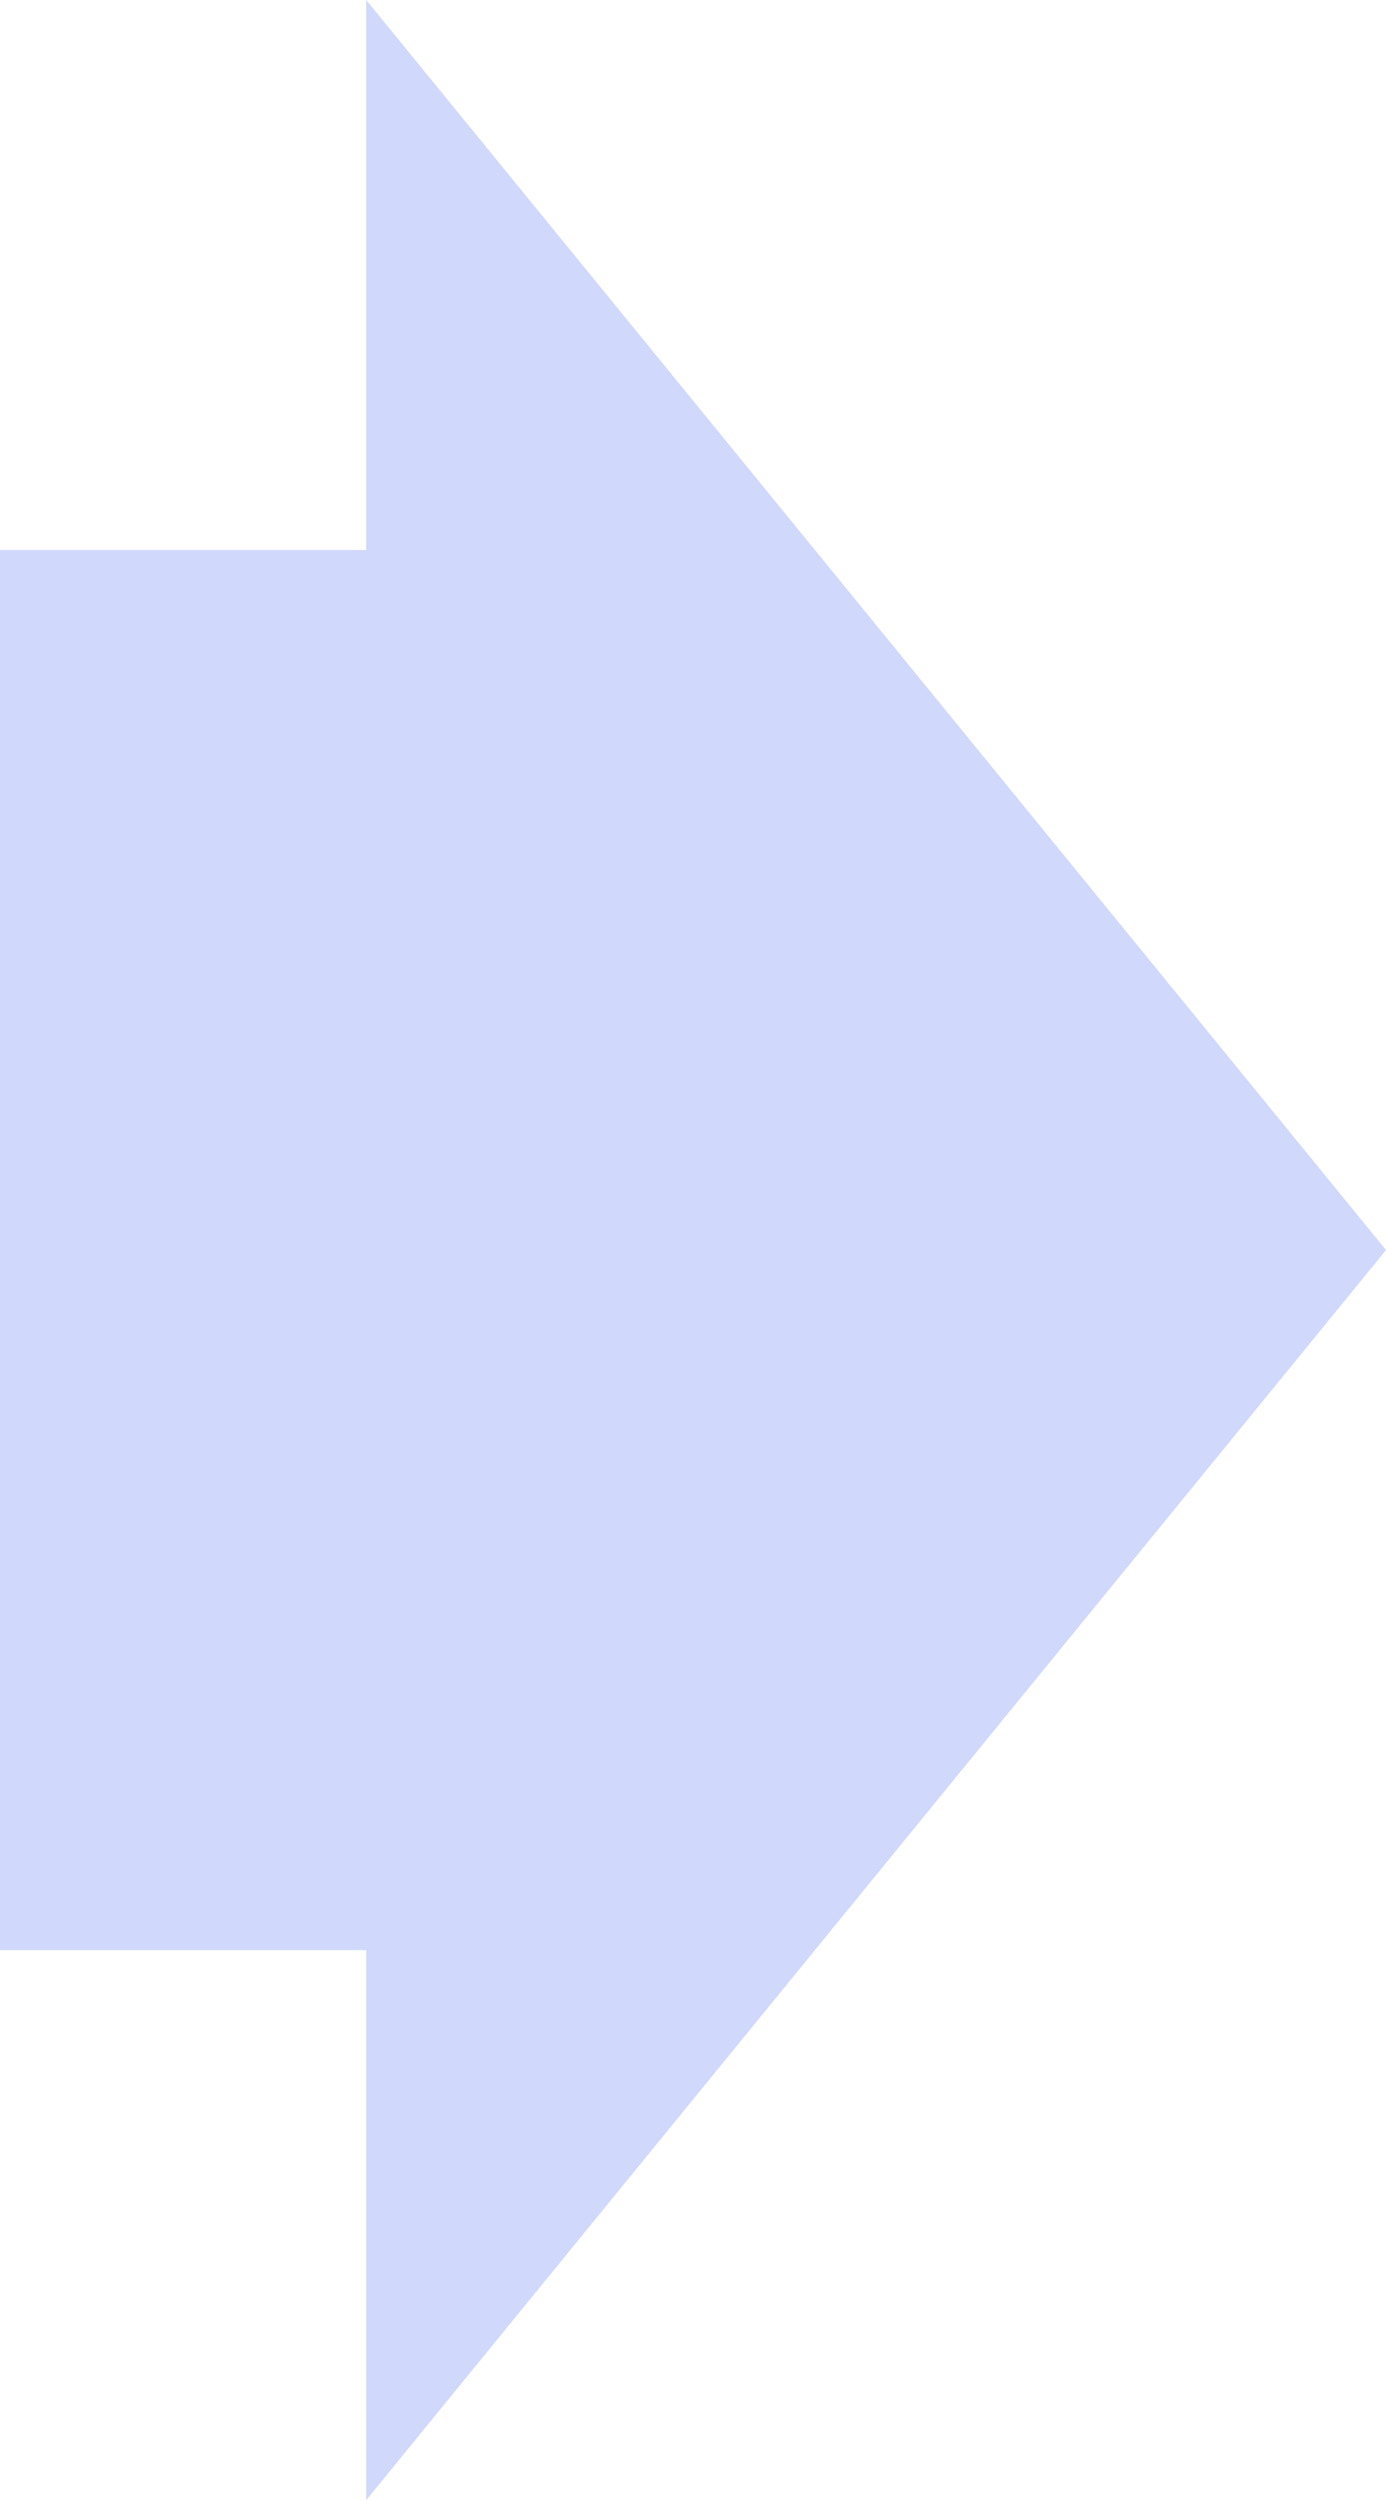 <?xml version="1.0" encoding="utf-8"?>
<svg xmlns="http://www.w3.org/2000/svg" width="122" height="220" viewBox="0 0 122 220" fill="none">
  <path d="M32.235 -1.40905e-06L122 110L32.235 220L32.235 171.6L-2.11563e-06 171.6L-7.50087e-06 48.4L32.235 48.4L32.235 -1.40905e-06Z" fill="#D0D8FB"/>
</svg>